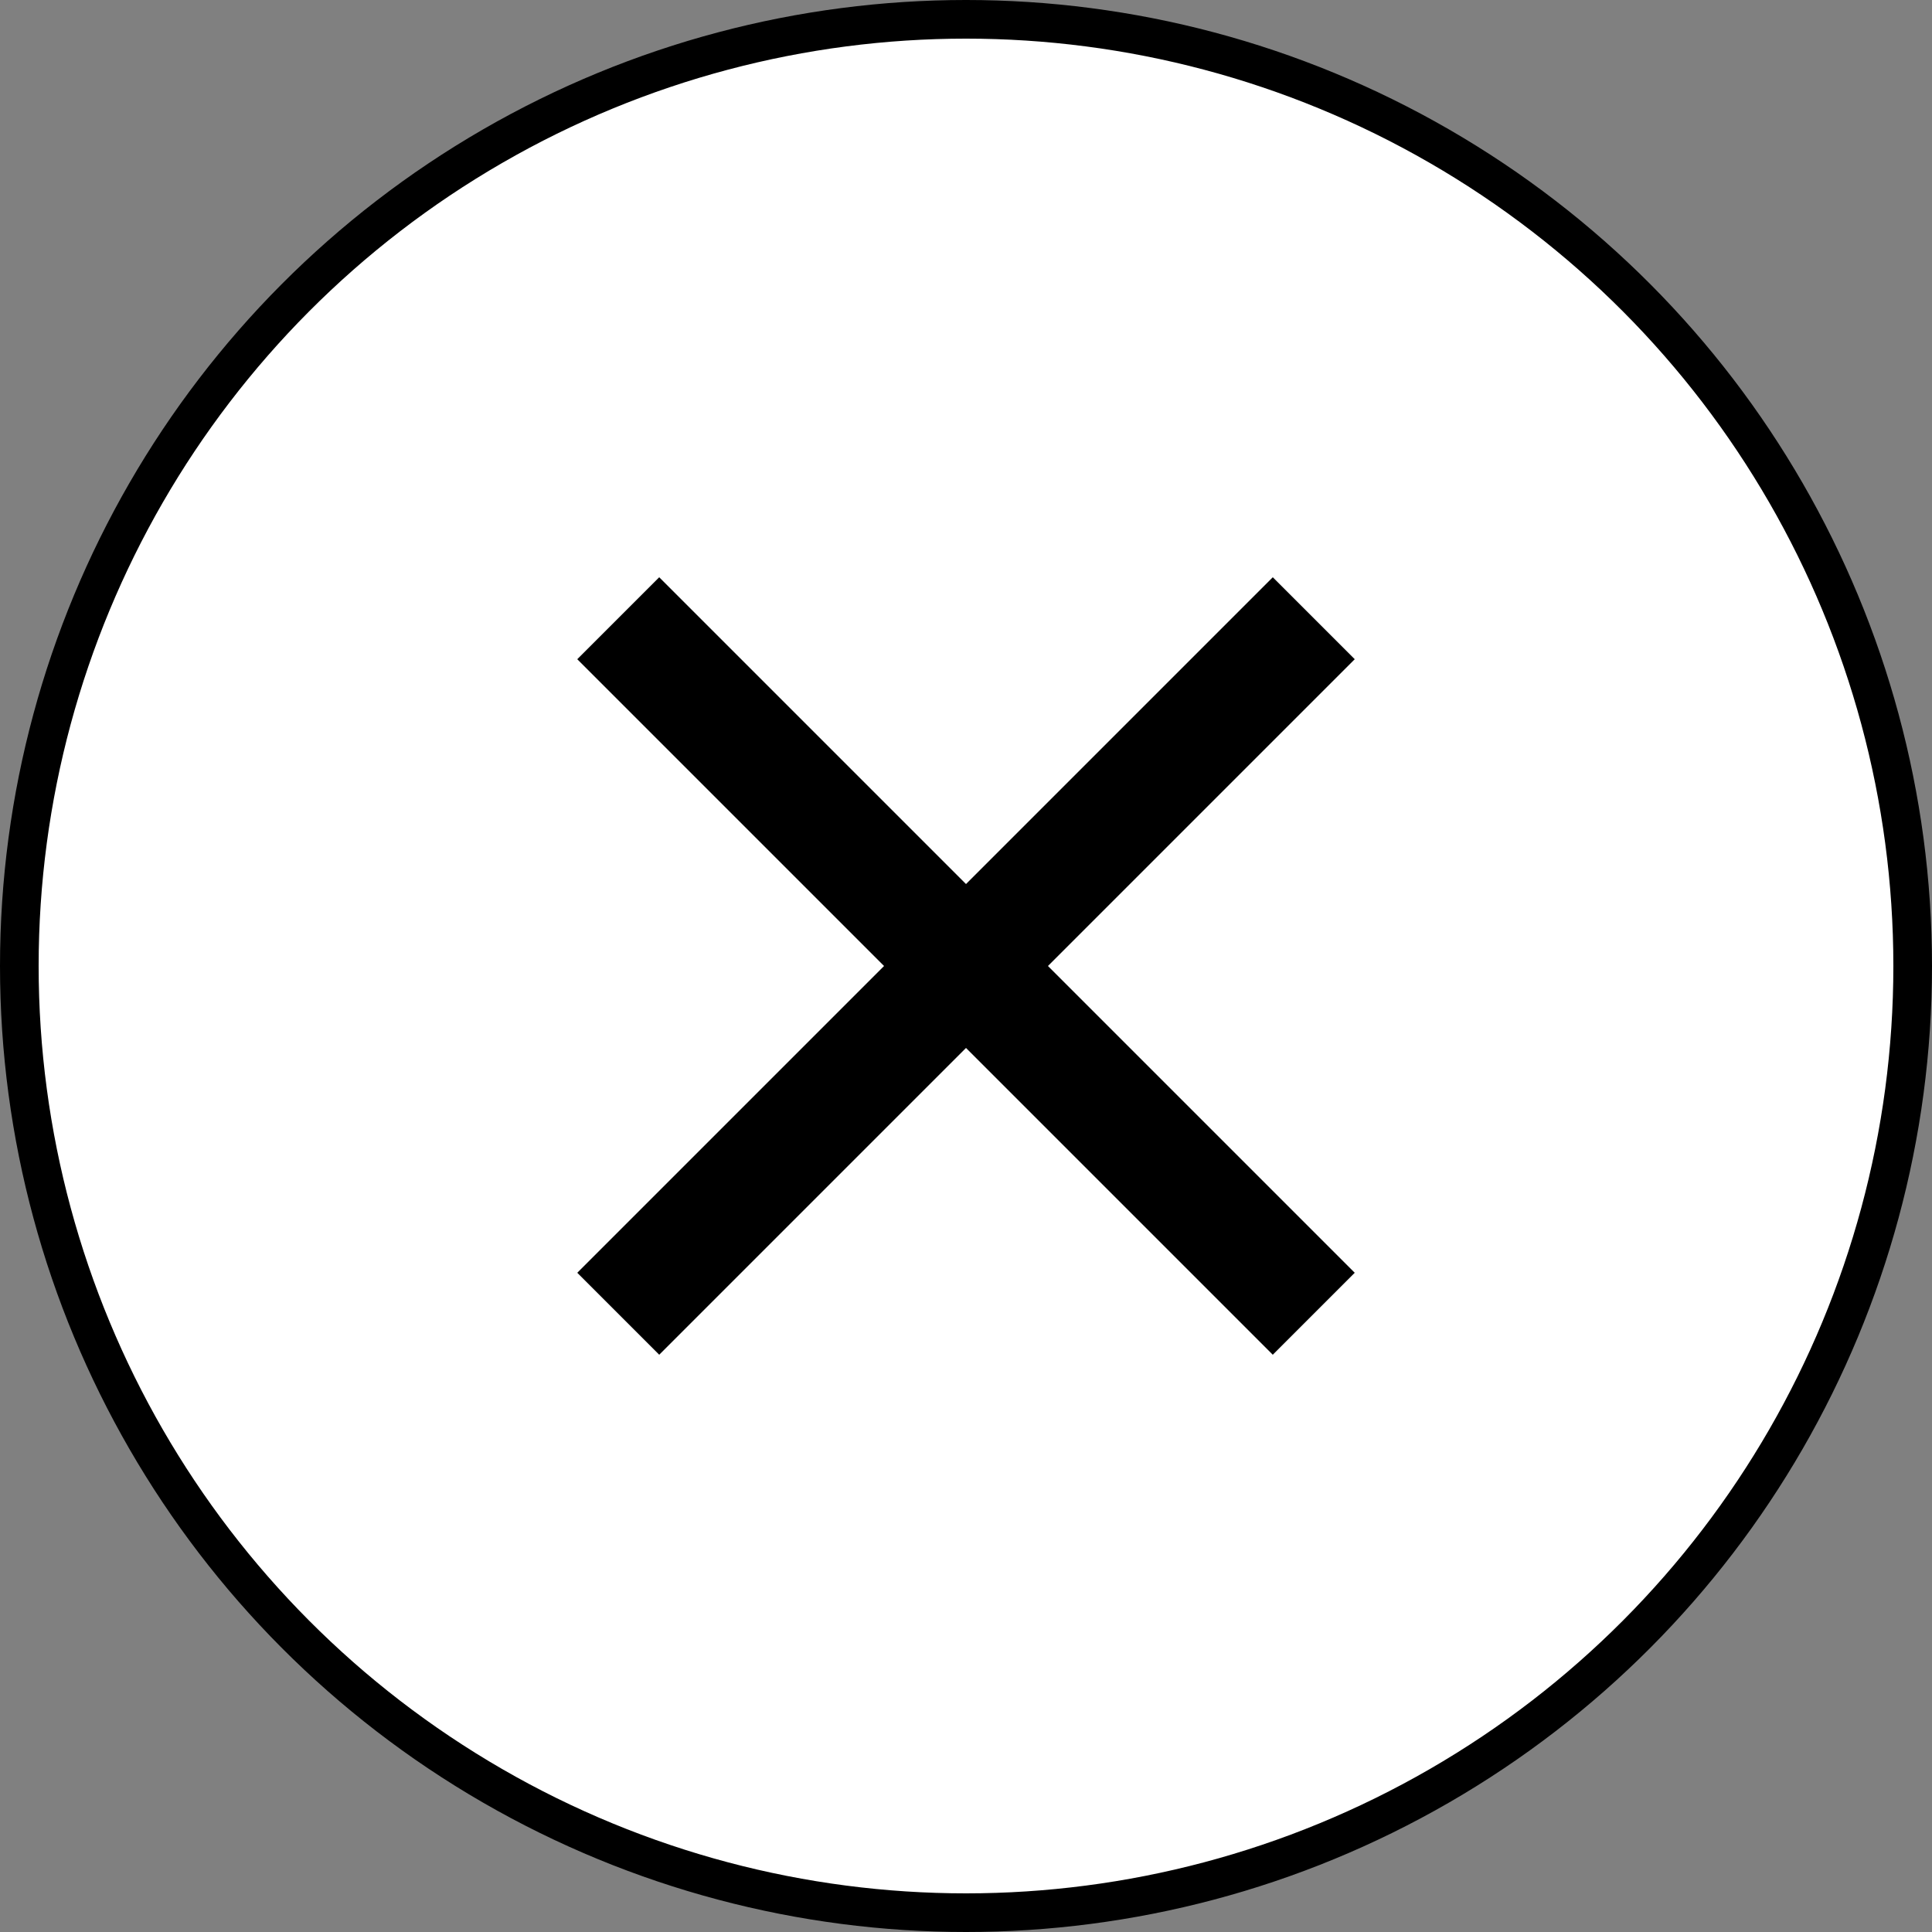 <svg width="42" height="42" viewBox="0 0 42 42" fill="none" xmlns="http://www.w3.org/2000/svg">
<rect x="0" y="0" width="42" height="42" fill="#808080" stroke="none"/>
<circle cx="21" cy="21" r="20.58" transform="matrix(1 0 0 -1 0 42)" fill="white" stroke="black" stroke-width="0.84"/>
<ellipse cx="8.289" cy="8.013" rx="8.289" ry="8.013" transform="matrix(1 0 0 -1 12.71 28.737)" fill="white"/>
<path d="M28.56 13.44L13.44 28.56" stroke="black" stroke-width="2.52"/>
<path d="M28.56 28.56L13.44 13.44" stroke="black" stroke-width="2.52"/>
</svg>

